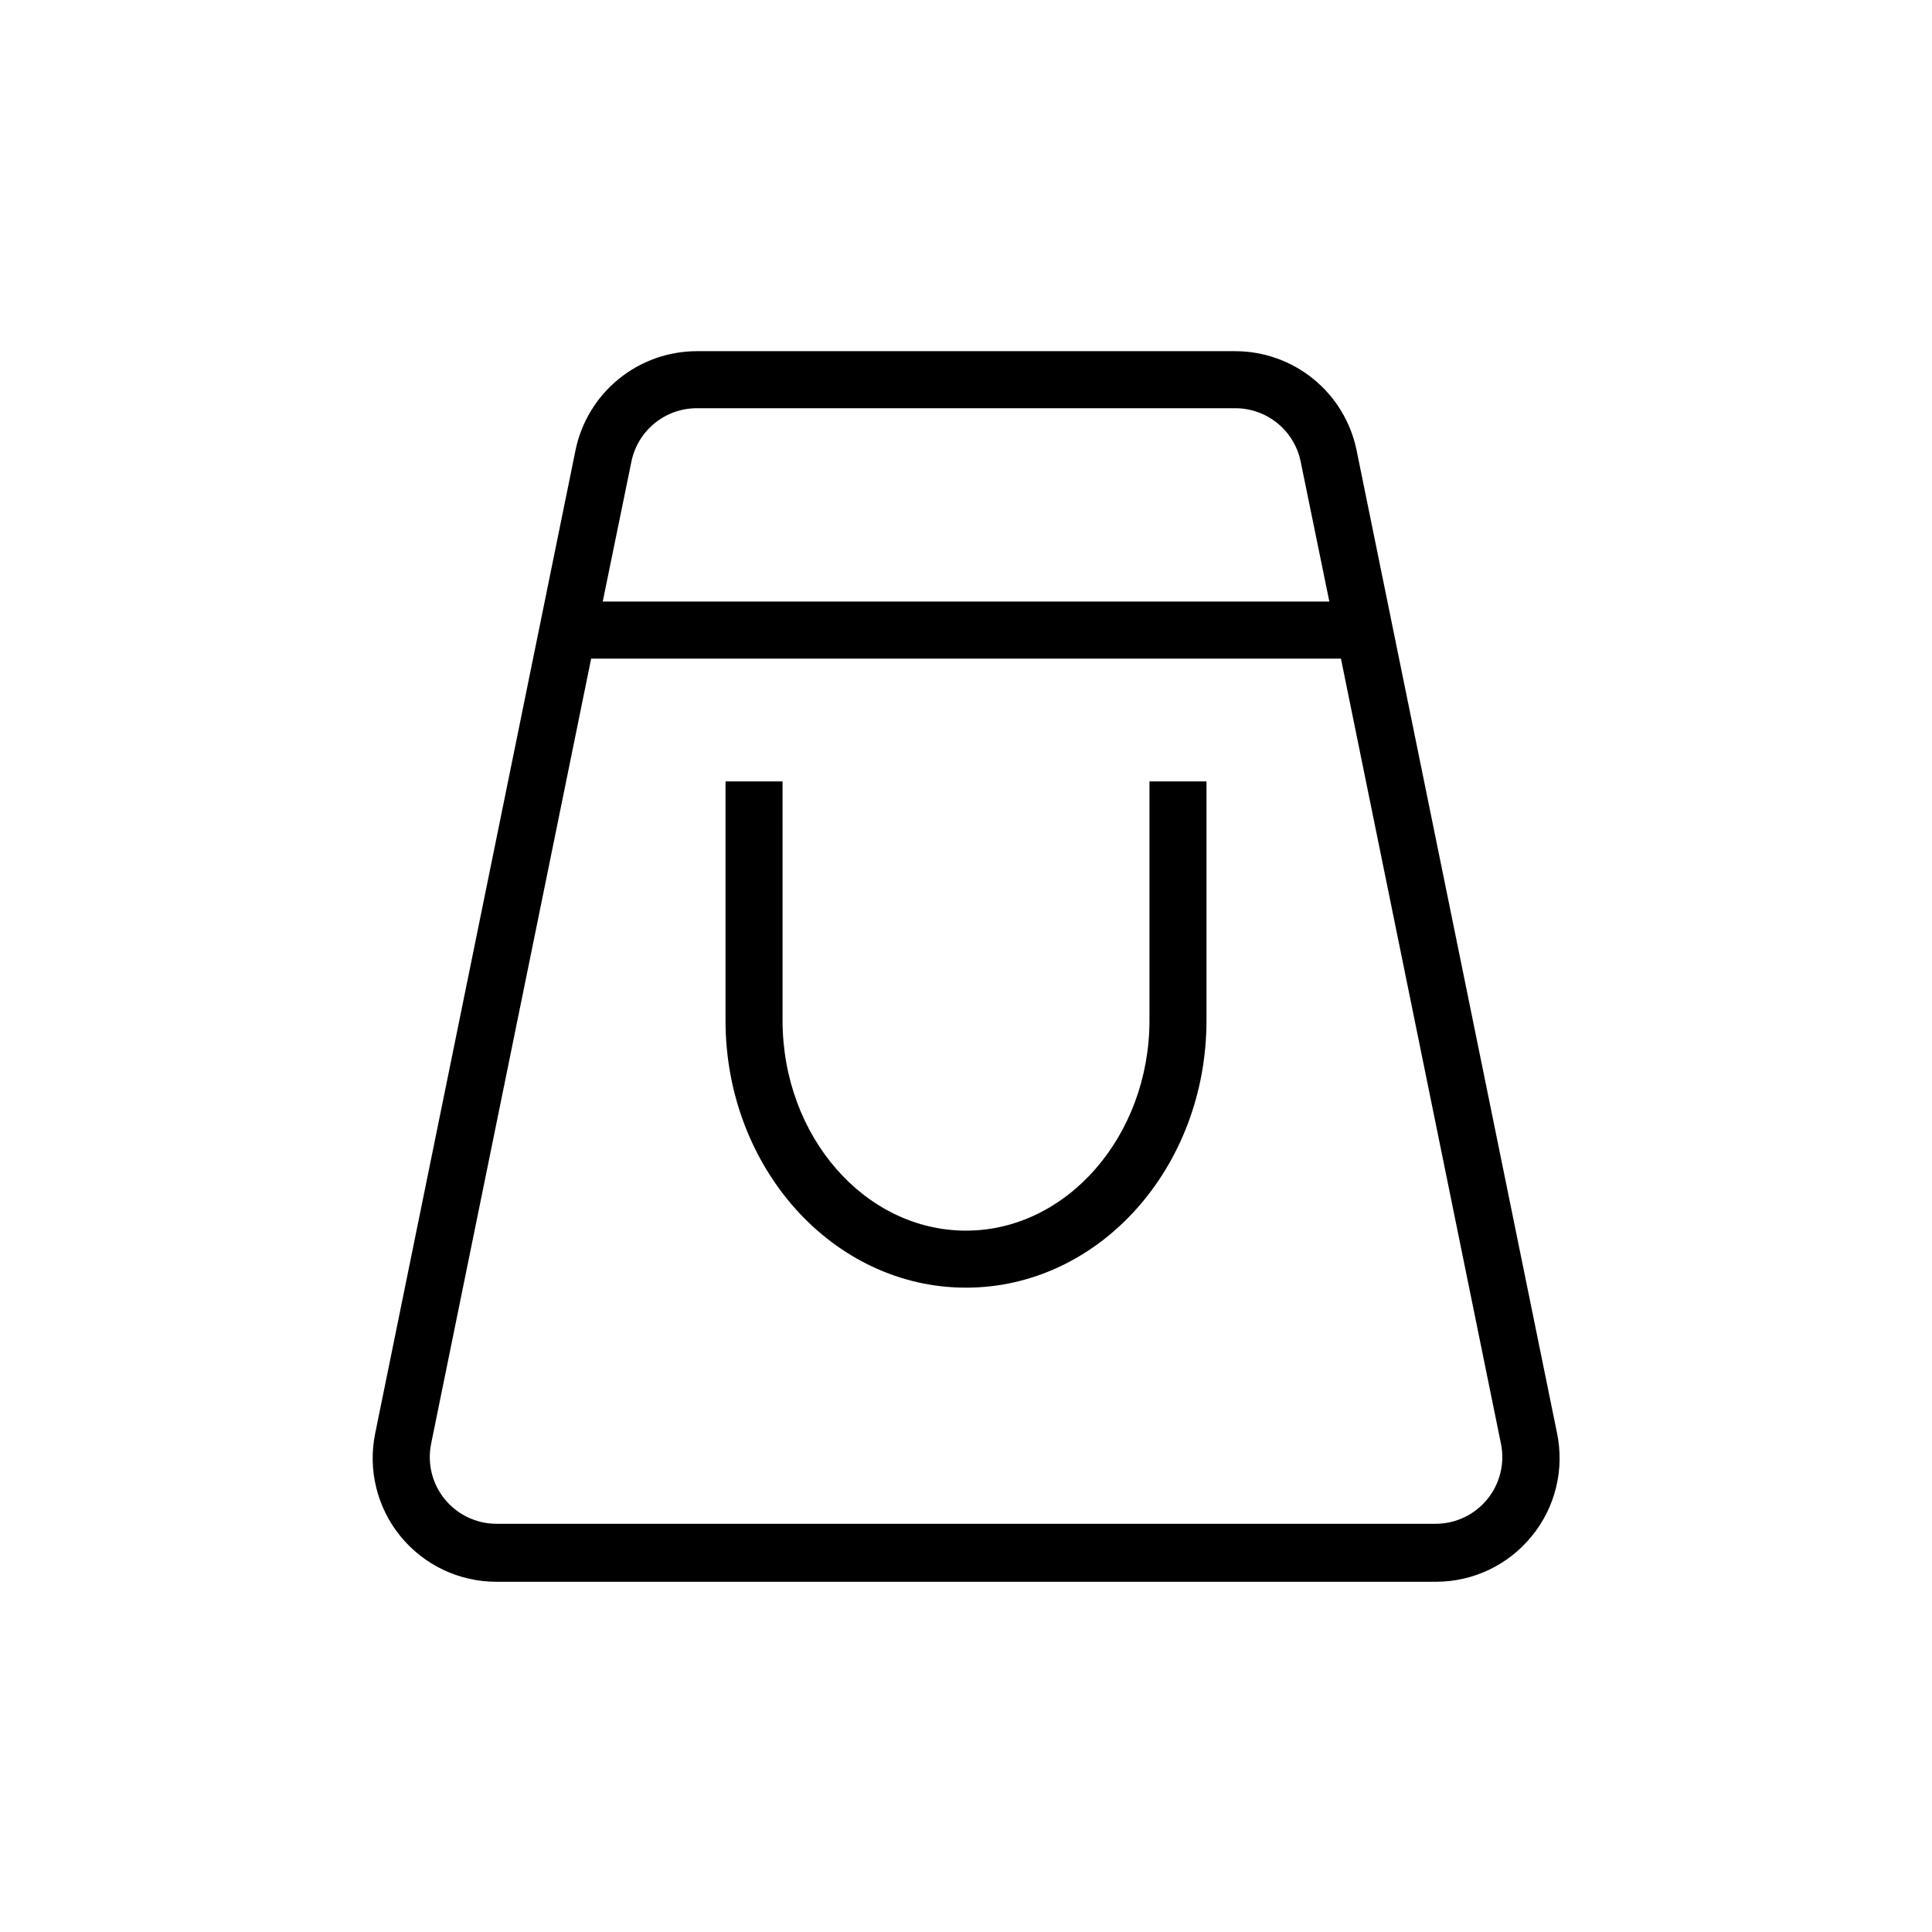 <?xml version="1.0" encoding="UTF-8"?>
<!-- Uploaded to: ICON Repo, www.svgrepo.com, Generator: ICON Repo Mixer Tools -->
<svg fill="#000000" width="800px" height="800px" version="1.1" viewBox="144 144 512 512" xmlns="http://www.w3.org/2000/svg">
 <path d="m448.62 351.08h15.113v63.328c0 39.047-28.465 70.836-63.73 70.836-35.27 0-63.734-31.789-63.734-70.836v-63.328h15.113l0.004 63.328c0 30.73 21.816 55.723 48.617 55.723s48.617-25.191 48.617-55.723zm101.27 200.06c-6.172 7.582-15.414 12.004-25.191 12.043h-249.18c-9.836 0-19.152-4.418-25.371-12.035-6.223-7.617-8.688-17.629-6.723-27.262l53.102-260.62c1.527-7.391 5.551-14.027 11.395-18.797 5.848-4.769 13.152-7.387 20.699-7.402h142.78c7.547 0.016 14.855 2.633 20.699 7.402s9.867 11.406 11.395 18.797l53.102 260.37c2.066 9.711-0.398 19.836-6.699 27.508zm-246.16-247.72h192.56l-7.609-37.129c-0.82-3.981-2.988-7.555-6.133-10.125-3.148-2.566-7.086-3.977-11.148-3.984h-142.78c-4.062 0.008-8 1.418-11.145 3.984-3.148 2.57-5.316 6.144-6.137 10.125zm238.05 223.24-42.418-208.12h-198.7l-42.422 208.12c-1.039 5.188 0.297 10.566 3.641 14.66 3.348 4.098 8.352 6.484 13.641 6.5h248.98c5.289-0.016 10.293-2.402 13.641-6.5 3.344-4.094 4.68-9.473 3.641-14.66z"/>
</svg>